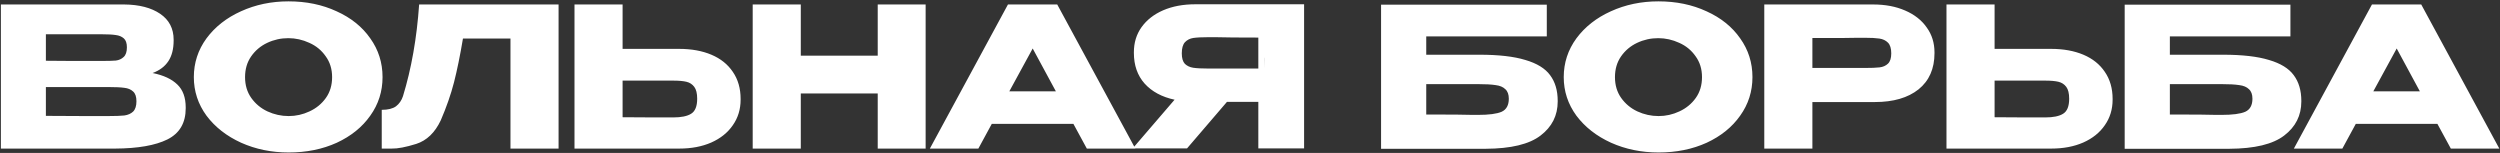 <?xml version="1.0" encoding="UTF-8"?> <svg xmlns="http://www.w3.org/2000/svg" width="1733" height="106" viewBox="0 0 1733 106" fill="none"><rect x="0" y="0" width="1733" height="106" fill="#333333" stroke="none"/> <path d="M105.785 50.62C113.345 52.15 119.06 54.805 122.93 58.585C126.8 62.275 128.735 67.585 128.735 74.515V75.055C128.735 85.225 124.505 92.425 116.045 96.655C107.675 100.795 95.615 102.91 79.865 103H79.596H74.331H0.62V3.1H86.076C96.516 3.19 104.84 5.35 111.05 9.58C117.26 13.81 120.365 19.795 120.365 27.535V28.075C120.365 33.925 119.15 38.695 116.72 42.385C114.29 46.075 110.645 48.82 105.785 50.62ZM70.415 42.25C74.915 42.25 78.201 42.16 80.27 41.98C82.43 41.71 84.231 40.9 85.67 39.55C87.201 38.2 87.966 35.95 87.966 32.8C87.966 29.92 87.246 27.85 85.805 26.59C84.365 25.33 82.52 24.565 80.27 24.295C78.02 23.935 74.736 23.755 70.415 23.755H70.281H31.805V42.115C41.075 42.115 47.196 42.16 50.166 42.25H56.645H70.415ZM74.871 80.455C79.91 80.455 83.691 80.32 86.21 80.05C88.731 79.69 90.755 78.79 92.285 77.35C93.816 75.82 94.581 73.435 94.581 70.195C94.581 67.045 93.816 64.795 92.285 63.445C90.755 62.005 88.731 61.15 86.21 60.88C83.691 60.52 79.91 60.34 74.871 60.34H74.736H31.805V80.32C44.495 80.32 53.495 80.365 58.806 80.455C64.206 80.455 67.895 80.455 69.876 80.455H74.871ZM199.977 0.94C212.307 0.94 223.422 3.235 233.322 7.825C243.312 12.325 251.097 18.58 256.677 26.59C262.347 34.51 265.182 43.465 265.182 53.455C265.182 63.355 262.347 72.265 256.677 80.185C251.097 88.105 243.357 94.36 233.457 98.95C223.557 103.45 212.442 105.7 200.112 105.7C188.232 105.7 177.252 103.45 167.172 98.95C157.092 94.36 149.082 88.105 143.142 80.185C137.292 72.175 134.367 63.265 134.367 53.455C134.367 43.555 137.292 34.6 143.142 26.59C149.082 18.58 157.047 12.325 167.037 7.825C177.117 3.235 188.097 0.94 199.977 0.94ZM200.112 80.455C205.152 80.455 209.967 79.375 214.557 77.215C219.237 75.055 223.017 71.95 225.897 67.9C228.777 63.85 230.217 59.035 230.217 53.455C230.217 47.875 228.732 43.06 225.762 39.01C222.882 34.87 219.102 31.765 214.422 29.695C209.742 27.535 204.882 26.455 199.842 26.455C194.712 26.455 189.852 27.535 185.262 29.695C180.672 31.855 176.937 35.005 174.057 39.145C171.267 43.195 169.872 47.965 169.872 53.455C169.872 59.035 171.312 63.85 174.192 67.9C177.072 71.95 180.807 75.055 185.397 77.215C190.077 79.375 194.982 80.455 200.112 80.455ZM387.205 3.1V103H353.86V26.725H320.92C318.94 38.515 316.87 48.64 314.71 57.1C312.55 65.47 309.49 74.245 305.53 83.425C301.48 91.975 295.81 97.42 288.52 99.76C281.32 102.01 275.65 103.09 271.51 103C267.46 103 265.165 103 264.625 103V76.135C268.945 76.135 272.23 75.325 274.48 73.705C276.73 71.995 278.35 69.655 279.34 66.685C285.19 47.605 288.925 26.41 290.545 3.1H387.205ZM470.733 33.88C479.283 33.88 486.753 35.23 493.143 37.93C499.533 40.63 504.483 44.59 507.993 49.81C511.593 55.03 513.393 61.285 513.393 68.575V69.115C513.393 75.775 511.593 81.67 507.993 86.8C504.483 91.93 499.488 95.935 493.008 98.815C486.618 101.605 479.238 103 470.868 103H398.238V3.1H431.583V33.88H470.463H470.733ZM466.683 81.4C472.263 81.4 476.403 80.545 479.103 78.835C481.893 77.125 483.288 73.66 483.288 68.44C483.288 64.75 482.613 62.005 481.263 60.205C479.913 58.405 478.113 57.235 475.863 56.695C473.613 56.155 470.553 55.885 466.683 55.885H466.548H431.583V81.265C442.203 81.265 449.628 81.31 453.858 81.4C458.178 81.4 461.103 81.4 462.633 81.4H466.683ZM555.113 38.605H608.438V3.1H641.648V103H608.438V64.795H555.113V103H521.768V3.1H555.113V38.605ZM787.006 103H753.391L744.076 85.855H687.511L678.196 103H644.581L698.716 3.1H732.871L787.006 103ZM715.861 33.61L699.661 63.31H731.926L715.861 33.61ZM876.457 47.515C876.547 41.755 876.547 39.28 876.457 40.09V47.515ZM903.997 102.865H872.272V70.6H850.537L822.862 102.865H785.197L814.222 69.115C805.402 67.225 798.472 63.49 793.432 57.91C788.482 52.33 786.007 45.265 786.007 36.715V36.175C786.007 29.605 787.762 23.845 791.272 18.895C794.872 13.855 799.867 9.94 806.257 7.15C812.737 4.36 820.162 2.965 828.532 2.965H903.997V102.865ZM837.712 25.78C833.122 25.78 829.612 25.96 827.182 26.32C824.842 26.68 822.907 27.67 821.377 29.29C819.937 30.91 819.217 33.475 819.217 36.985C819.217 40.315 819.937 42.745 821.377 44.275C822.907 45.715 824.842 46.615 827.182 46.975C829.612 47.335 833.122 47.515 837.712 47.515H837.847H872.272V26.05C858.772 26.05 848.872 25.96 842.572 25.78H837.712ZM1025.66 37.93C1038.89 37.93 1049.47 39.145 1057.39 41.575C1065.4 43.915 1071.11 47.425 1074.53 52.105C1078.04 56.785 1079.8 62.725 1079.8 69.925V70.33C1079.8 80.05 1075.84 87.925 1067.92 93.955C1060.09 99.985 1047.4 103.045 1029.85 103.135H957.354V3.235H1072.24V25.24H988.674V37.93H1025.66ZM1024.45 79.645C1032.1 79.645 1037.59 78.925 1040.92 77.485C1044.25 75.955 1045.91 72.94 1045.91 68.44C1045.91 65.47 1045.1 63.265 1043.48 61.825C1041.95 60.295 1039.7 59.35 1036.73 58.99C1033.85 58.54 1029.76 58.315 1024.45 58.315H1024.31H988.674V79.375C1005.59 79.375 1016.39 79.465 1021.07 79.645H1024.45ZM1149.59 0.94C1161.92 0.94 1173.04 3.235 1182.94 7.825C1192.93 12.325 1200.71 18.58 1206.29 26.59C1211.96 34.51 1214.8 43.465 1214.8 53.455C1214.8 63.355 1211.96 72.265 1206.29 80.185C1200.71 88.105 1192.97 94.36 1183.07 98.95C1173.17 103.45 1162.06 105.7 1149.73 105.7C1137.85 105.7 1126.87 103.45 1116.79 98.95C1106.71 94.36 1098.7 88.105 1092.76 80.185C1086.91 72.175 1083.98 63.265 1083.98 53.455C1083.98 43.555 1086.91 34.6 1092.76 26.59C1098.7 18.58 1106.66 12.325 1116.65 7.825C1126.73 3.235 1137.71 0.94 1149.59 0.94ZM1149.73 80.455C1154.77 80.455 1159.58 79.375 1164.17 77.215C1168.85 75.055 1172.63 71.95 1175.51 67.9C1178.39 63.85 1179.83 59.035 1179.83 53.455C1179.83 47.875 1178.35 43.06 1175.38 39.01C1172.5 34.87 1168.72 31.765 1164.04 29.695C1159.36 27.535 1154.5 26.455 1149.46 26.455C1144.33 26.455 1139.47 27.535 1134.88 29.695C1130.29 31.855 1126.55 35.005 1123.67 39.145C1120.88 43.195 1119.49 47.965 1119.49 53.455C1119.49 59.035 1120.93 63.85 1123.81 67.9C1126.69 71.95 1130.42 75.055 1135.01 77.215C1139.69 79.375 1144.6 80.455 1149.73 80.455ZM1298.47 3.1C1306.84 3.1 1314.22 4.495 1320.61 7.285C1327.09 10.075 1332.08 13.99 1335.59 19.03C1339.19 23.98 1340.99 29.74 1340.99 36.31V36.85C1340.99 47.65 1337.3 56.02 1329.92 61.96C1322.54 67.81 1312.46 70.735 1299.68 70.735H1256.35V103H1223V3.1H1298.47ZM1292.53 47.11C1297.21 47.11 1300.67 46.975 1302.92 46.705C1305.26 46.435 1307.2 45.58 1308.73 44.14C1310.26 42.7 1311.02 40.315 1311.02 36.985C1311.02 33.565 1310.26 31.09 1308.73 29.56C1307.2 28.03 1305.22 27.085 1302.79 26.725C1300.36 26.365 1296.94 26.185 1292.53 26.185H1288.07C1286.27 26.185 1283.12 26.23 1278.62 26.32C1274.12 26.32 1266.7 26.32 1256.35 26.32V47.11H1292.39H1292.53ZM1421.8 33.88C1430.35 33.88 1437.82 35.23 1444.21 37.93C1450.6 40.63 1455.55 44.59 1459.06 49.81C1462.66 55.03 1464.46 61.285 1464.46 68.575V69.115C1464.46 75.775 1462.66 81.67 1459.06 86.8C1455.55 91.93 1450.55 95.935 1444.07 98.815C1437.68 101.605 1430.3 103 1421.93 103H1349.3V3.1H1382.65V33.88H1421.53H1421.8ZM1417.75 81.4C1423.33 81.4 1427.47 80.545 1430.17 78.835C1432.96 77.125 1434.35 73.66 1434.35 68.44C1434.35 64.75 1433.68 62.005 1432.33 60.205C1430.98 58.405 1429.18 57.235 1426.93 56.695C1424.68 56.155 1421.62 55.885 1417.75 55.885H1417.61H1382.65V81.265C1393.27 81.265 1400.69 81.31 1404.92 81.4C1409.24 81.4 1412.17 81.4 1413.7 81.4H1417.75ZM1541.14 37.93C1554.37 37.93 1564.95 39.145 1572.87 41.575C1580.88 43.915 1586.59 47.425 1590.01 52.105C1593.52 56.785 1595.28 62.725 1595.28 69.925V70.33C1595.28 80.05 1591.32 87.925 1583.4 93.955C1575.57 99.985 1562.88 103.045 1545.33 103.135H1472.83V3.235H1587.72V25.24H1504.15V37.93H1541.14ZM1539.93 79.645C1547.58 79.645 1553.07 78.925 1556.4 77.485C1559.73 75.955 1561.39 72.94 1561.39 68.44C1561.39 65.47 1560.58 63.265 1558.96 61.825C1557.43 60.295 1555.18 59.35 1552.21 58.99C1549.33 58.54 1545.24 58.315 1539.93 58.315H1539.79H1504.15V79.375C1521.07 79.375 1531.87 79.465 1536.55 79.645H1539.93ZM1732.53 103H1698.92L1689.6 85.855H1633.04L1623.72 103H1590.11L1644.24 3.1H1678.4L1732.53 103ZM1661.39 33.61L1645.19 63.31H1677.45L1661.39 33.61Z" fill="white"></path> </svg> 